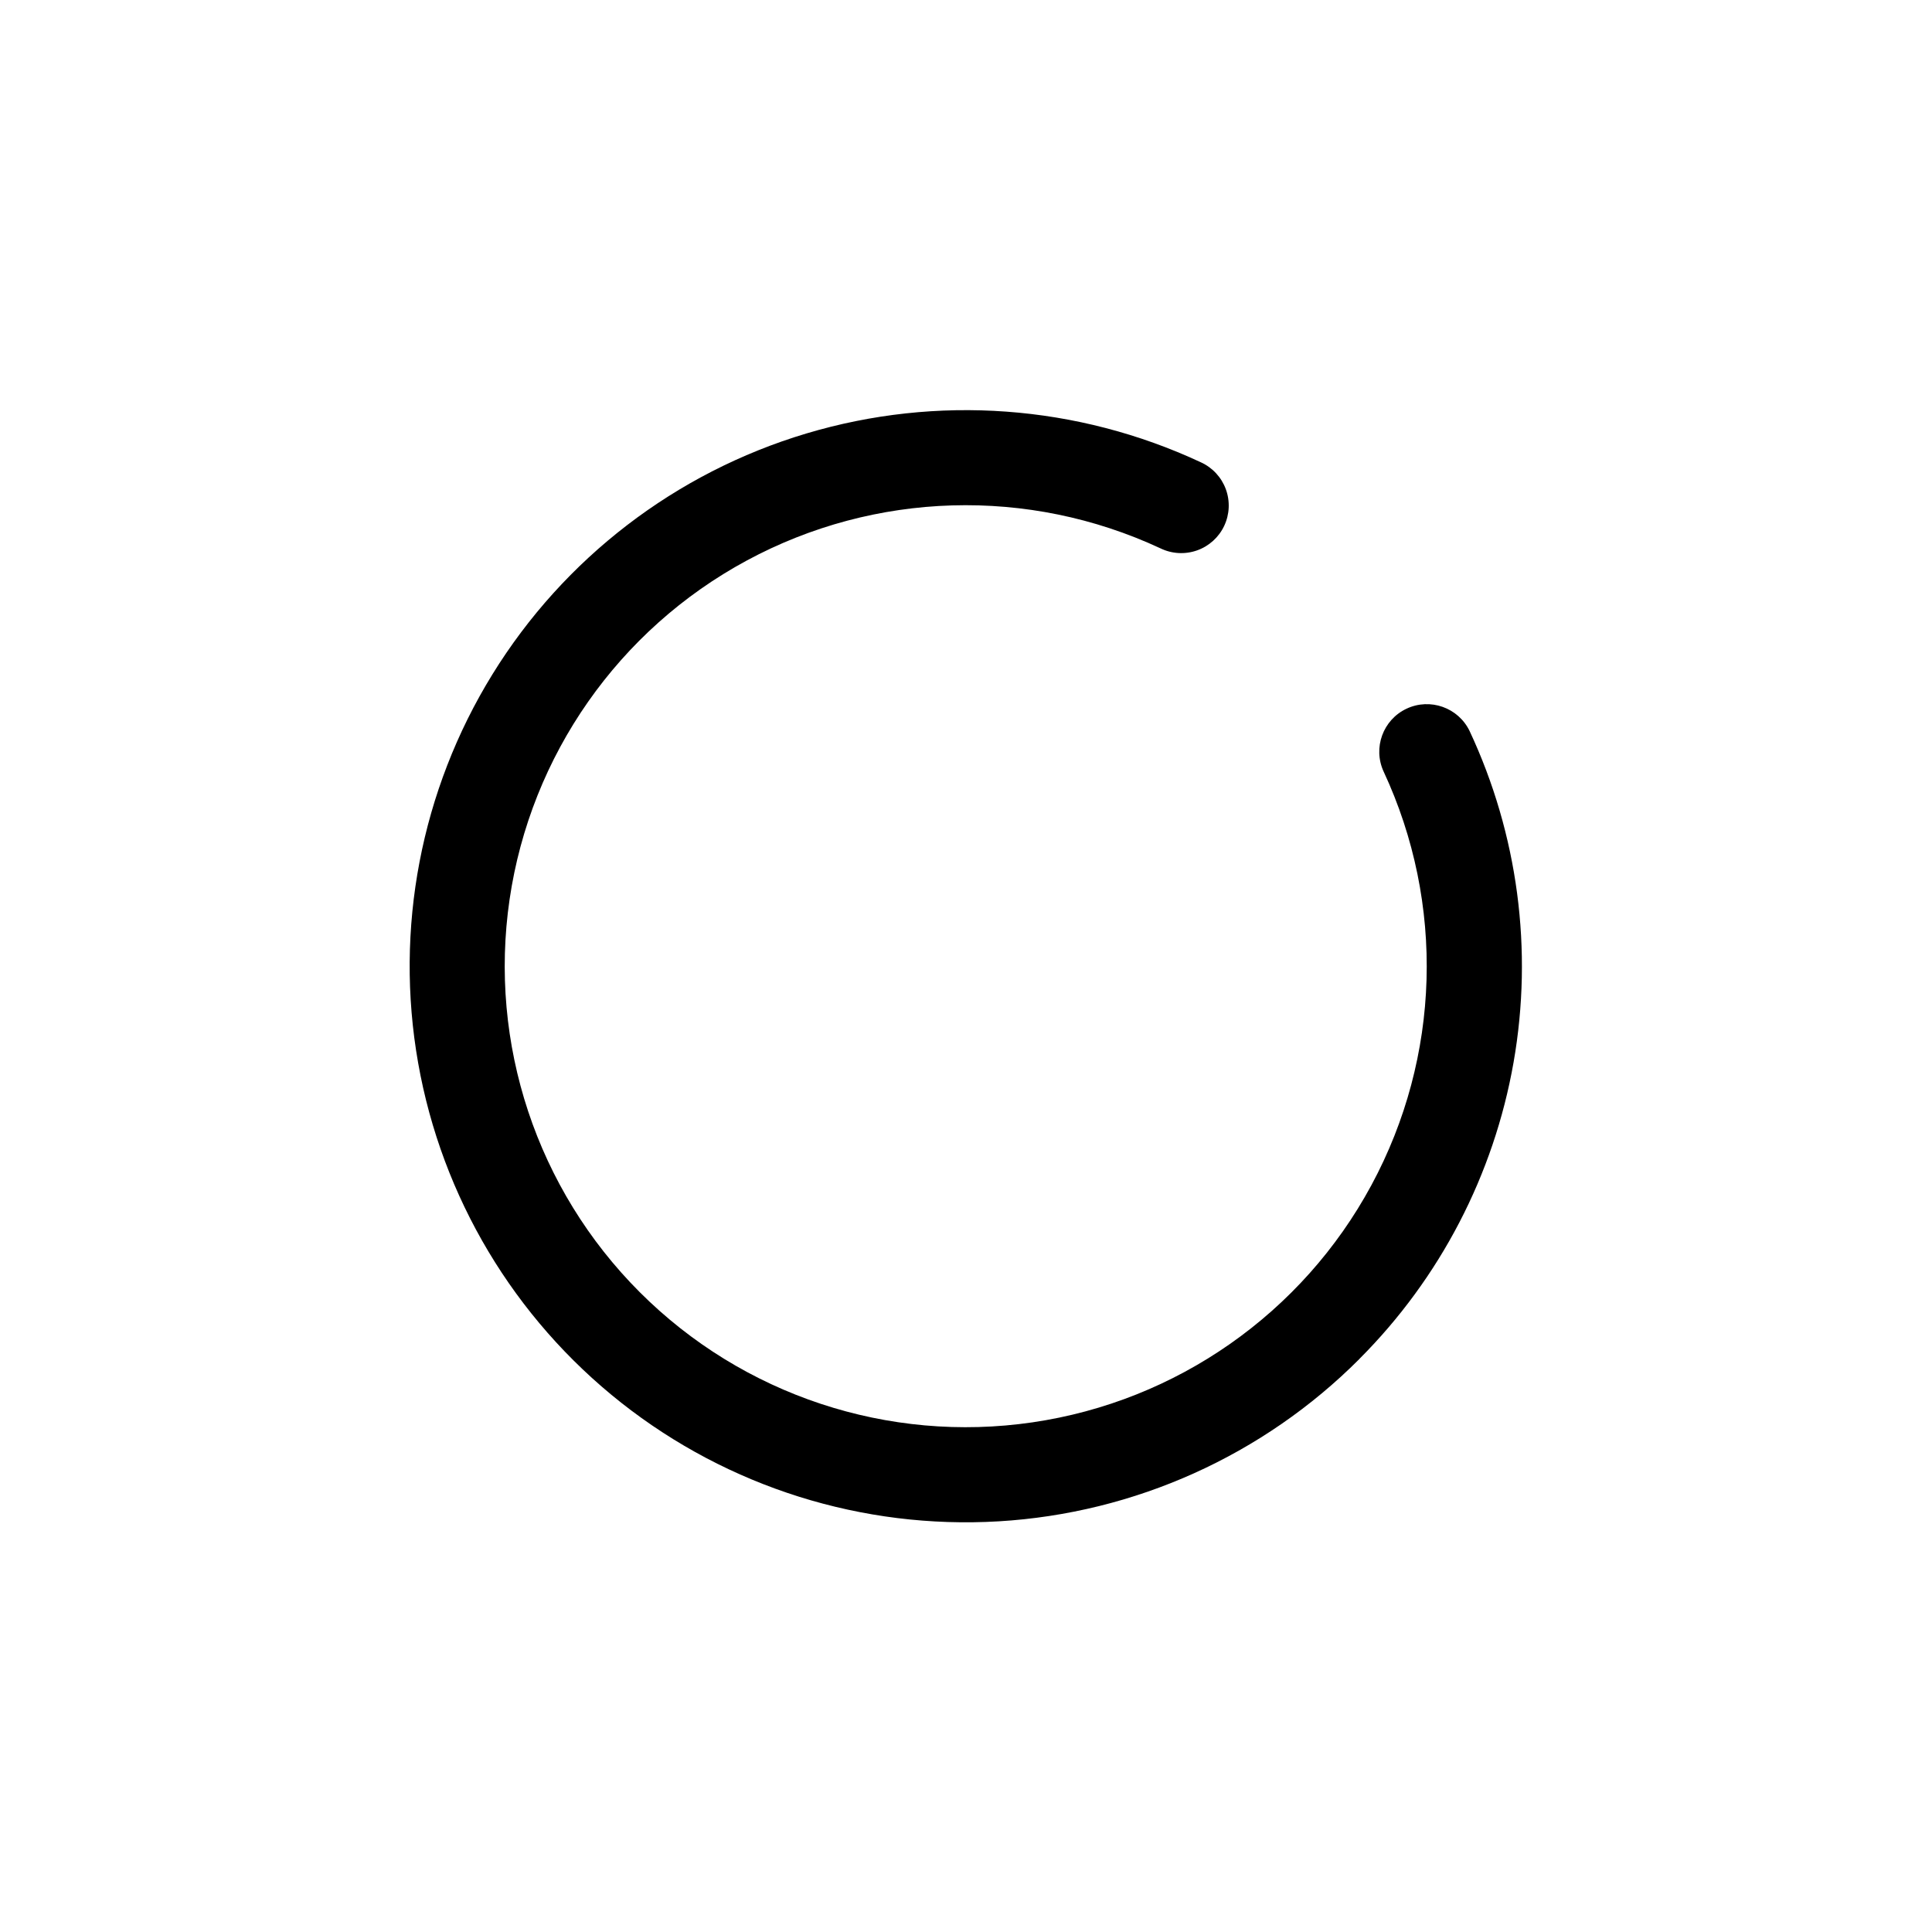 <?xml version="1.0" encoding="UTF-8"?>
<!-- Uploaded to: ICON Repo, www.svgrepo.com, Generator: ICON Repo Mixer Tools -->
<svg fill="#000000" width="800px" height="800px" version="1.1" viewBox="144 144 512 512" xmlns="http://www.w3.org/2000/svg">
 <path d="m504.27 504.13c-25.516 25.582-59.547 40.898-95.617 43.039-36.074 2.137-71.672-9.055-100.04-31.445-28.363-22.391-47.508-54.426-53.797-90.008-6.293-35.582 0.711-72.238 19.676-103 18.965-30.758 48.57-53.477 83.188-63.836 34.621-10.359 71.84-7.641 104.58 7.644 3.066 1.398 5.441 3.965 6.602 7.129 1.156 3.164 1 6.66-0.438 9.707-1.438 3.047-4.035 5.391-7.215 6.508-3.176 1.117-6.672 0.914-9.699-0.562-34.992-16.297-75.625-15.098-109.6 3.234-33.969 18.332-57.277 51.637-62.867 89.832-5.586 38.191 7.203 76.781 34.5 104.07 27.293 27.297 65.883 40.086 104.07 34.496 38.195-5.586 71.5-28.895 89.832-62.867 18.332-33.969 19.531-74.602 3.234-109.59-2.891-6.277-0.188-13.715 6.062-16.664s13.711-0.312 16.719 5.91c12.809 27.379 16.875 58.035 11.652 87.805-5.223 29.773-19.488 57.211-40.855 78.594z"/>
</svg>